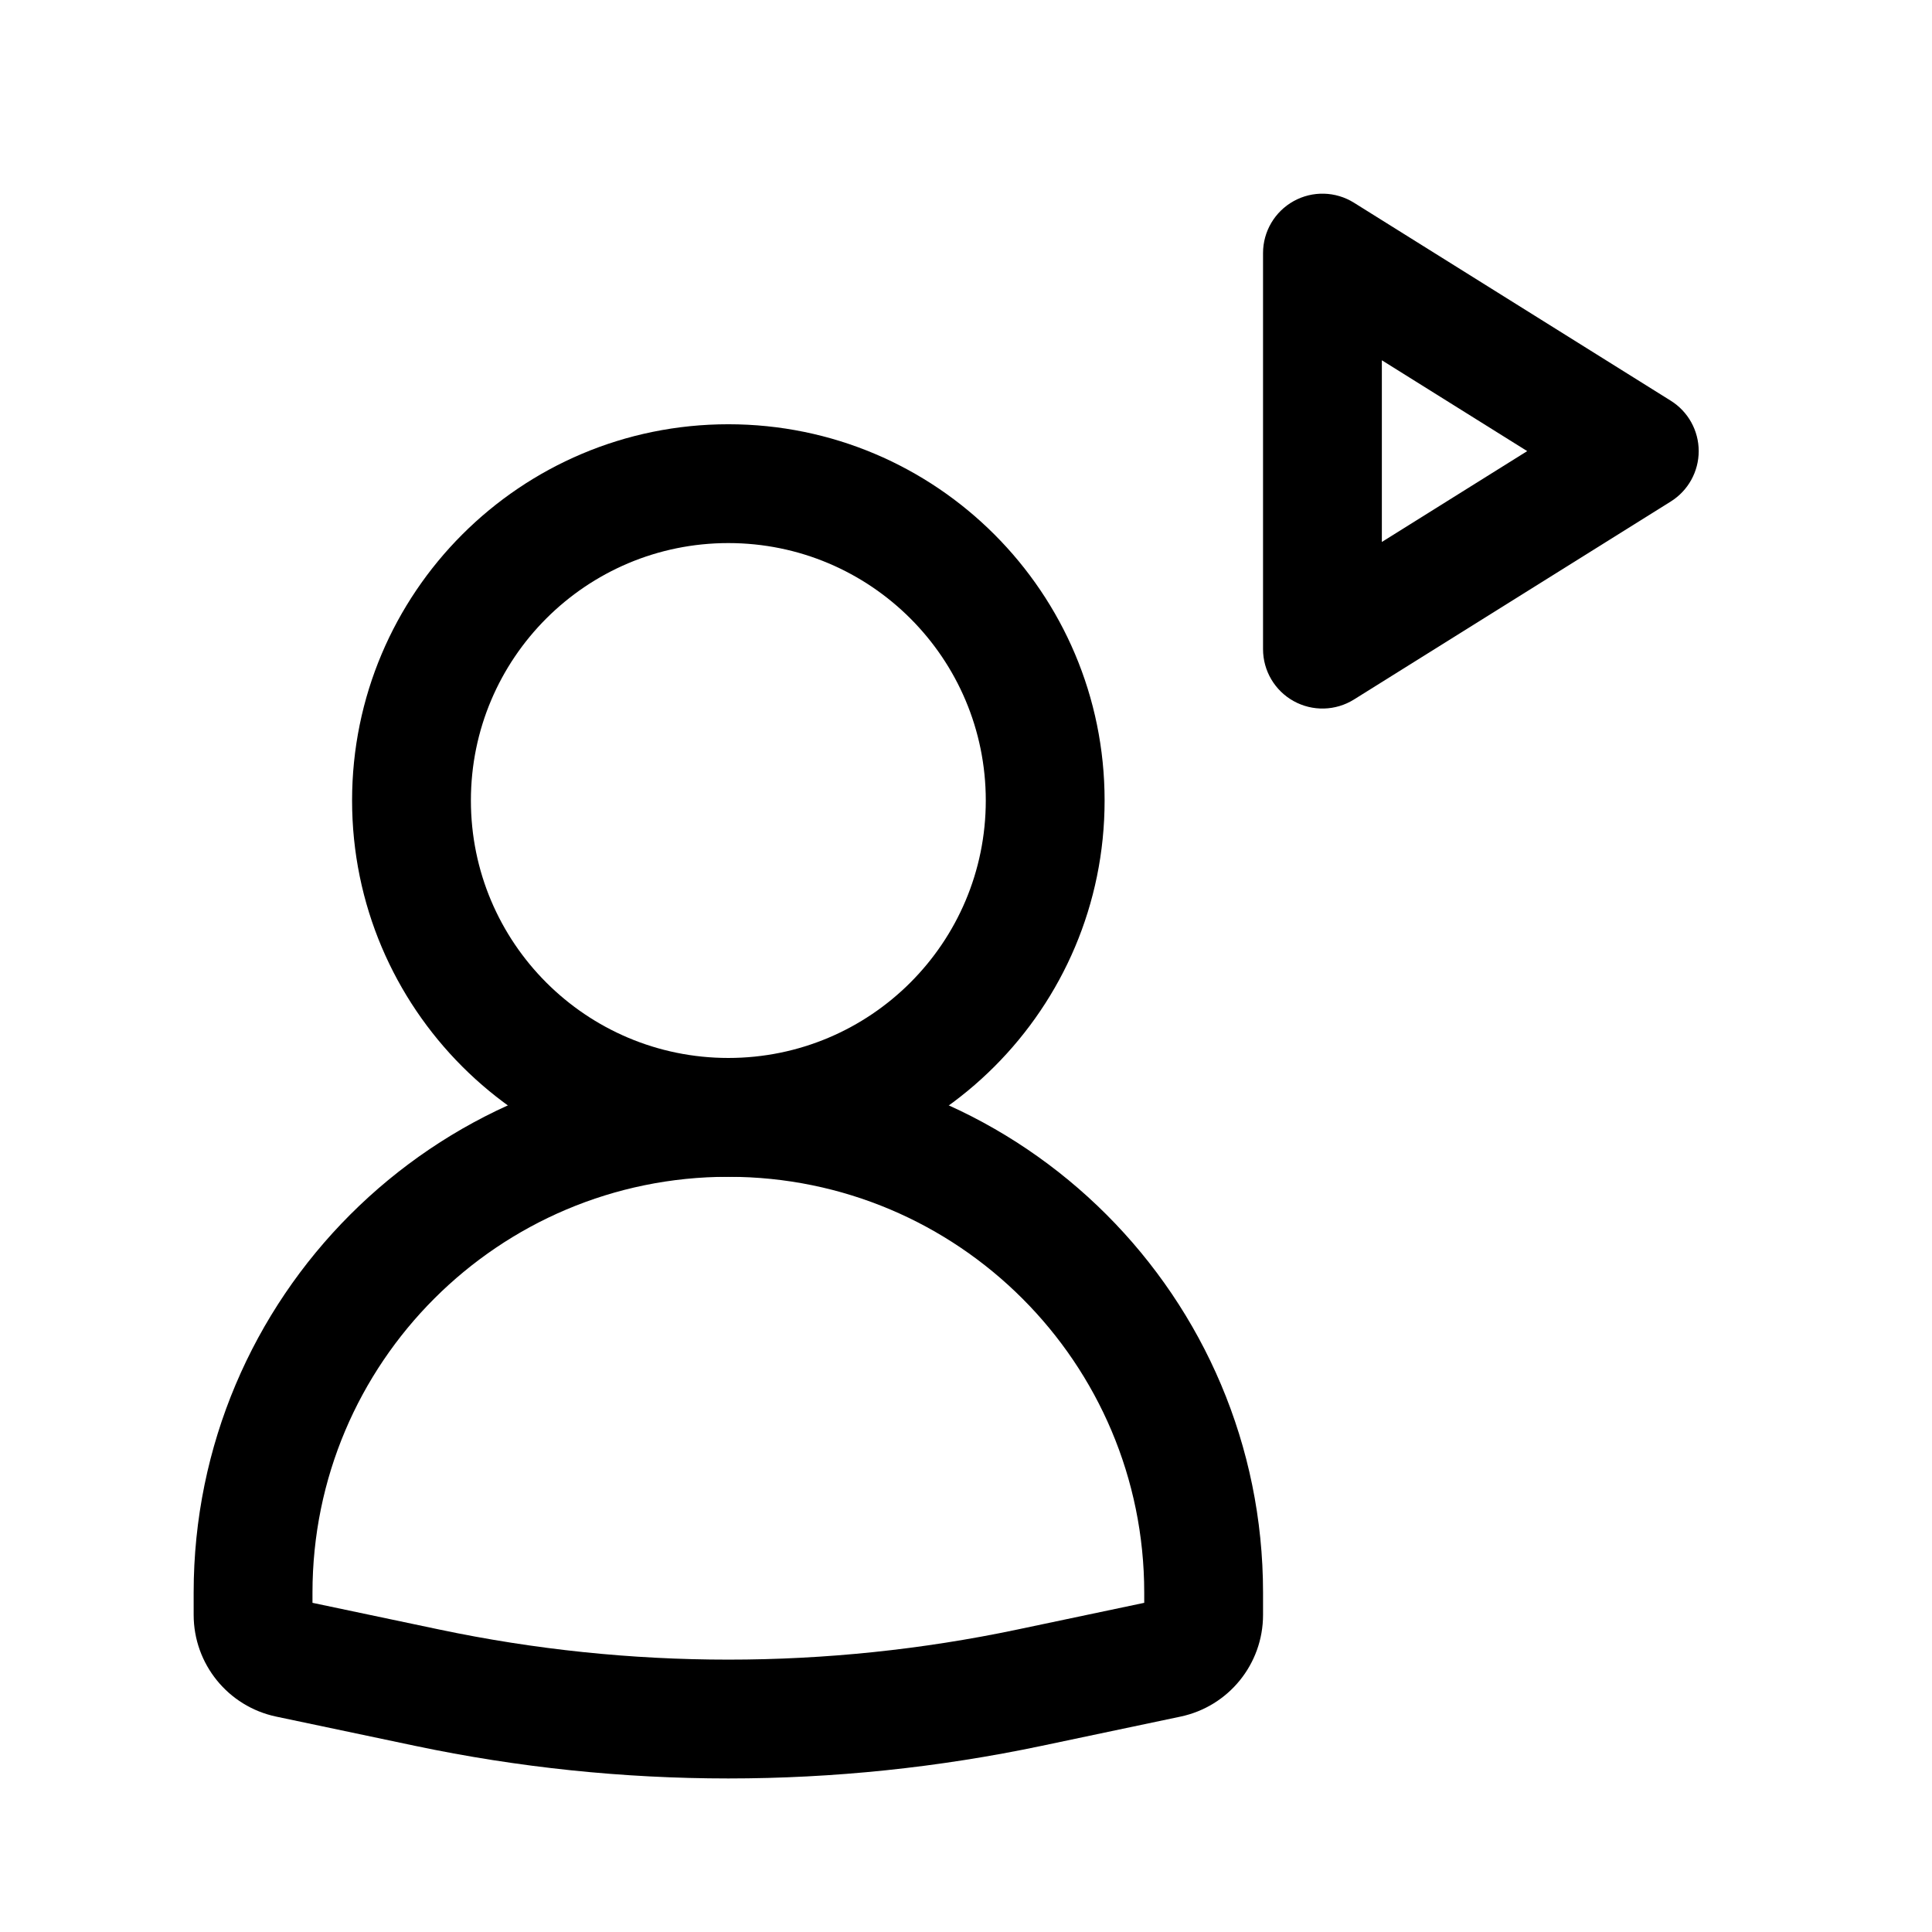 <?xml version="1.0" encoding="UTF-8"?>
<!-- Uploaded to: SVG Find, www.svgrepo.com, Generator: SVG Find Mixer Tools -->
<svg fill="#000000" width="800px" height="800px" version="1.1" viewBox="144 144 512 512" xmlns="http://www.w3.org/2000/svg">
 <g fill-rule="evenodd">
  <path d="m337.02 287.92c-37.68 0-68.227 30.547-68.227 68.223 0 37.68 30.547 68.227 68.227 68.227 37.676 0 68.223-30.547 68.223-68.227 0-37.676-30.547-68.223-68.223-68.223zm-99.715 68.223c0-55.066 44.645-99.711 99.715-99.711 55.07 0 99.711 44.645 99.711 99.711 0 55.07-44.641 99.715-99.711 99.715-55.07 0-99.715-44.645-99.715-99.715z"/>
  <path d="m195.32 566.07c0-78.258 63.441-141.7 141.7-141.7 78.254 0 141.7 63.438 141.7 141.7v5.887c0 13.031-9.125 24.277-21.875 26.961l-36.766 7.742c-54.77 11.531-111.34 11.531-166.11 0l-36.77-7.742c-12.746-2.684-21.875-13.93-21.875-26.961zm141.7-110.21c-60.867 0-110.21 49.34-110.21 110.21v2.695l33.641 7.082c50.492 10.629 102.64 10.629 153.14 0l33.641-7.082v-2.695c0-60.867-49.34-110.21-110.21-110.21z"/>
  <path d="m486.83 197.3c5.004-2.777 11.121-2.613 15.977 0.418l83.969 52.48c4.602 2.879 7.398 7.922 7.398 13.352 0 5.426-2.797 10.473-7.398 13.352l-83.969 52.48c-4.856 3.031-10.973 3.191-15.977 0.418-5.008-2.773-8.113-8.047-8.113-13.77v-104.96c0-5.723 3.106-10.996 8.113-13.77zm23.375 42.176v48.148l38.52-24.074z"/>
 </g>
</svg>